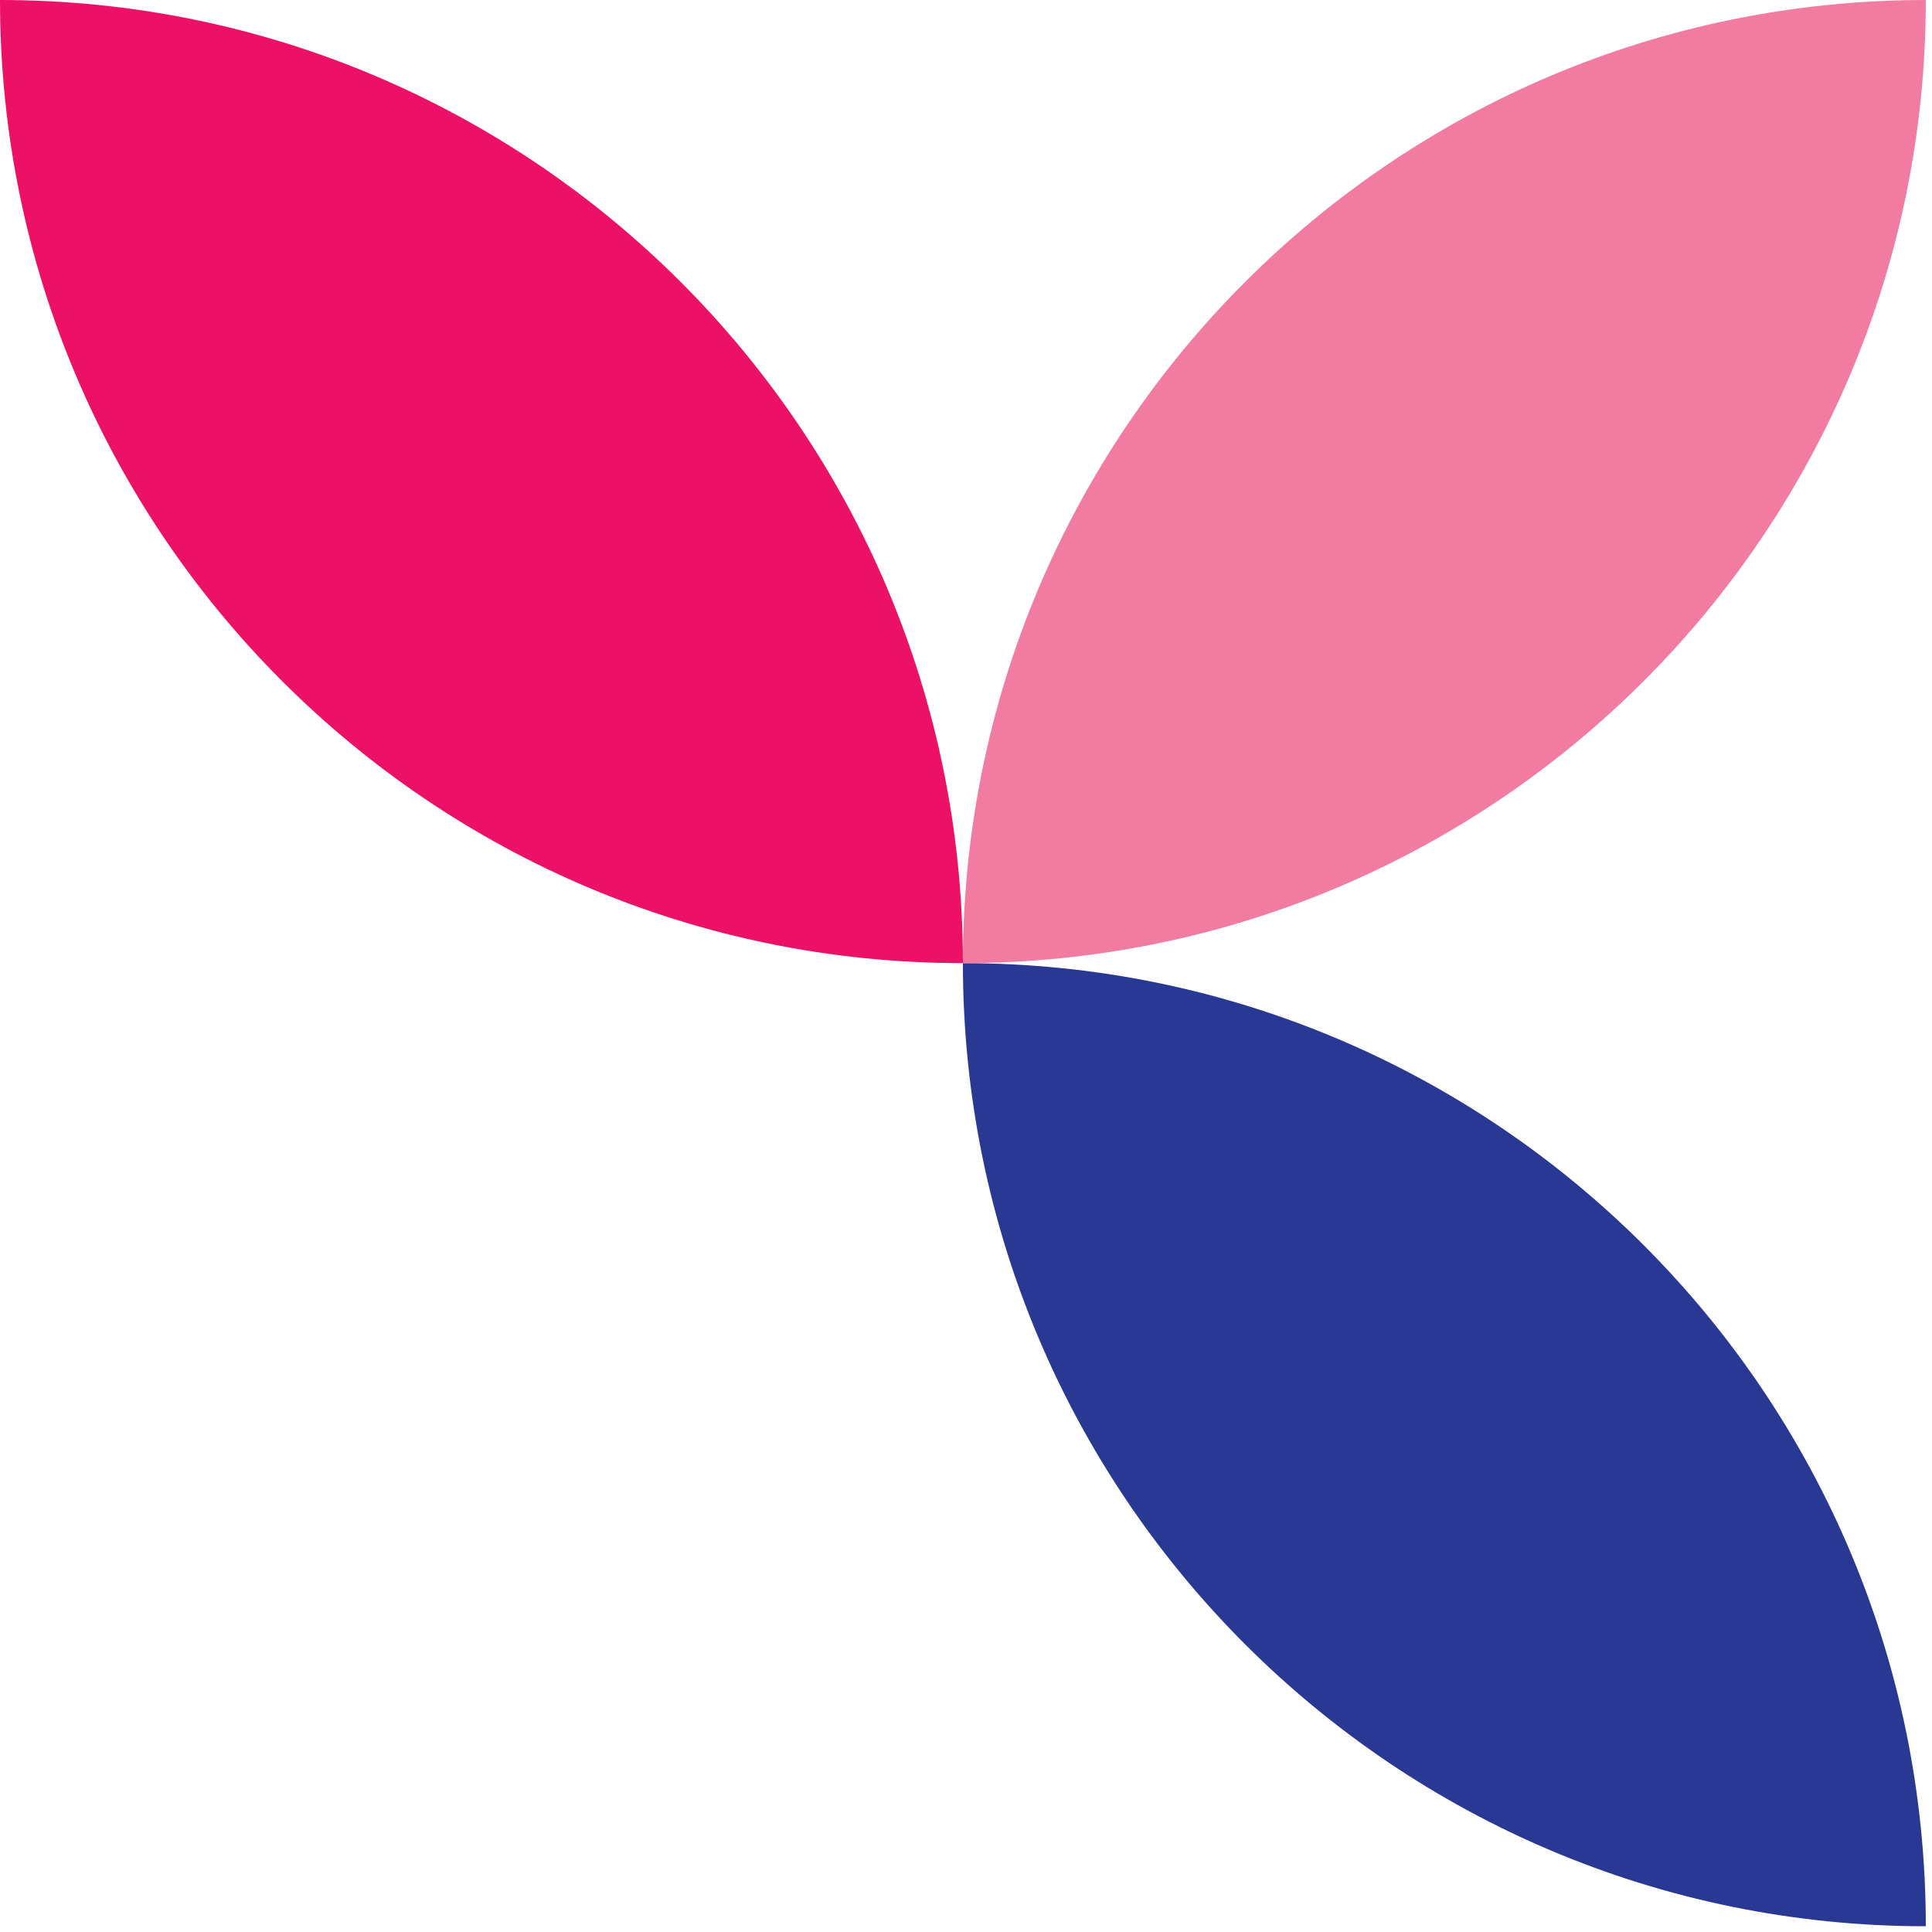 <svg xmlns="http://www.w3.org/2000/svg" width="253" height="253" viewBox="0 0 253 253" fill="none"><path d="M126.094 126.125C126.094 195.776 182.555 252.249 252.189 252.249C252.189 182.598 195.729 126.125 126.094 126.125Z" fill="#293893"></path><path d="M0 0C0 69.651 56.46 126.125 126.094 126.125C126.094 56.474 69.634 0 0 0Z" fill="#ED1067"></path><path d="M252.189 0C182.555 0 126.094 56.474 126.094 126.125C195.729 126.125 252.189 69.651 252.189 0Z" fill="#F27CA1"></path></svg>